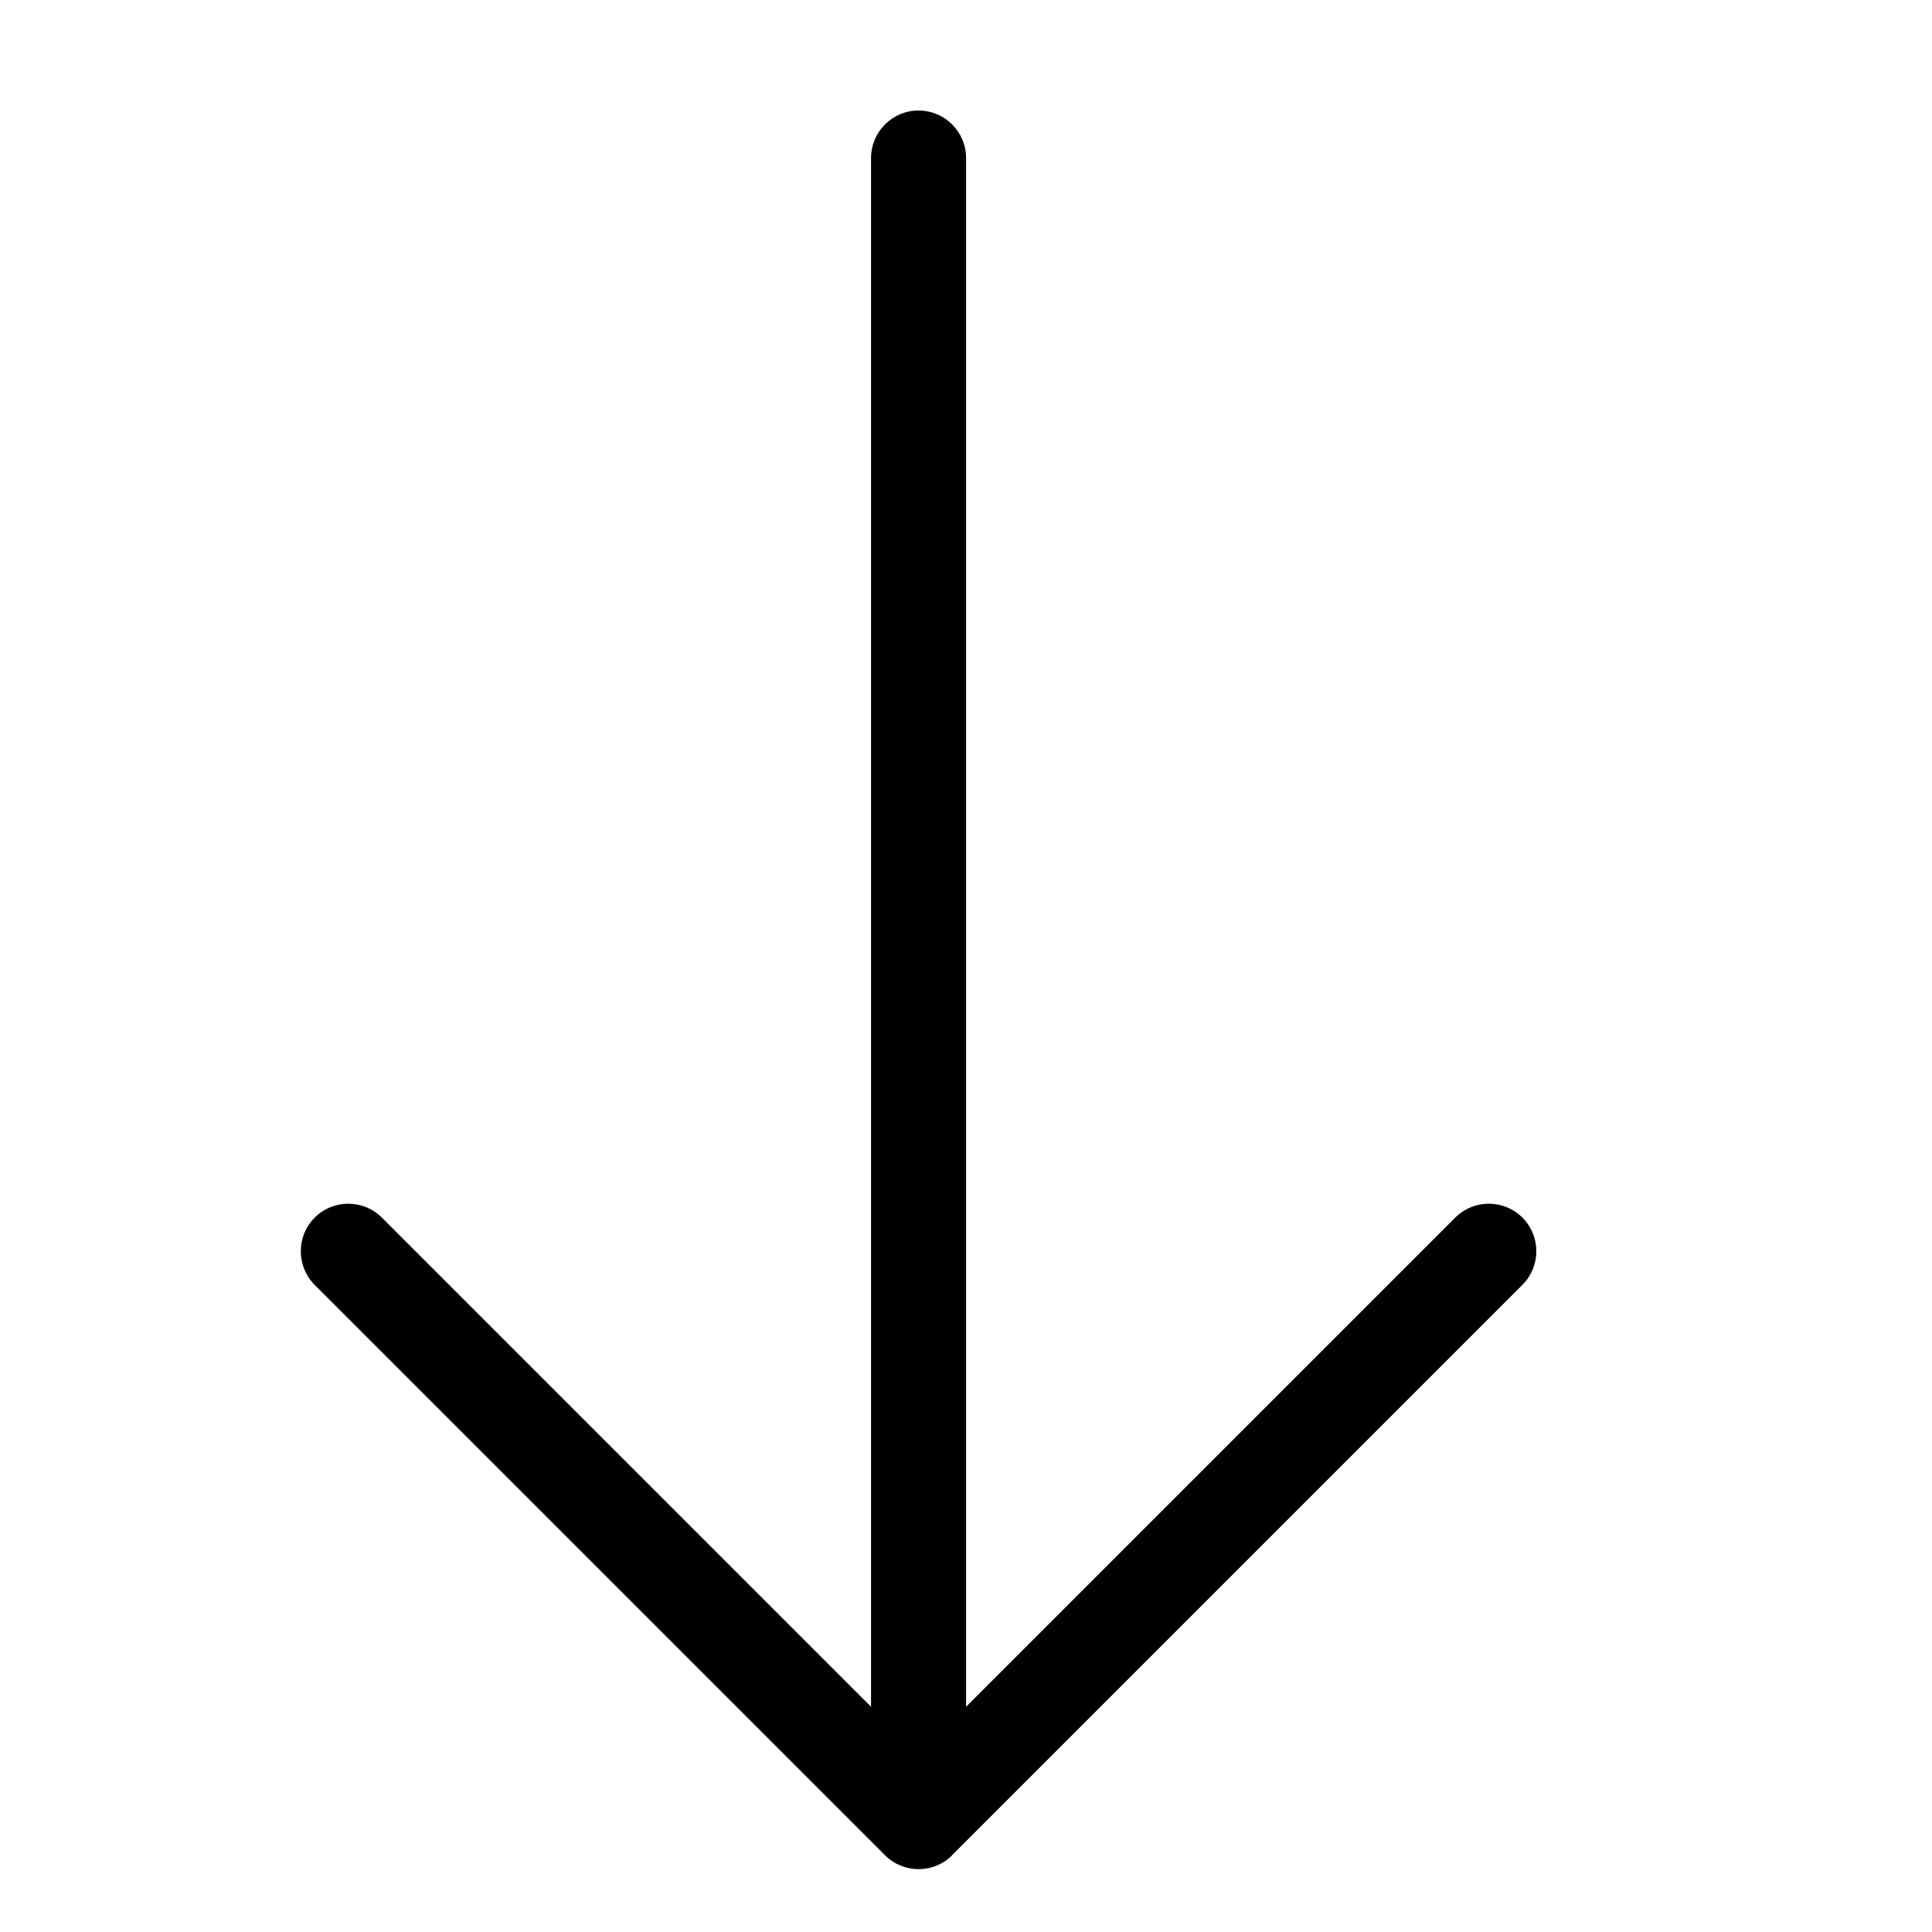 <?xml version="1.0" encoding="UTF-8"?>
<!-- The Best Svg Icon site in the world: iconSvg.co, Visit us! https://iconsvg.co -->
<svg fill="#000000" width="800px" height="800px" version="1.1" viewBox="144 144 512 512" xmlns="http://www.w3.org/2000/svg">
 <path d="m396.32 635.63 151.14-151.14c4.914-4.914 4.914-12.898 0-17.809-4.914-4.914-12.898-4.914-17.809 0l-129.63 129.63v-410.43c0-6.953-5.644-12.594-12.594-12.594-6.953 0-12.594 5.644-12.594 12.594v410.43l-129.63-129.63c-4.914-4.914-12.898-4.914-17.809 0-2.469 2.469-3.68 5.691-3.68 8.918 0 3.223 1.234 6.449 3.68 8.918l151.14 151.14c4.914 4.914 12.898 4.914 17.809 0z"/>
</svg>